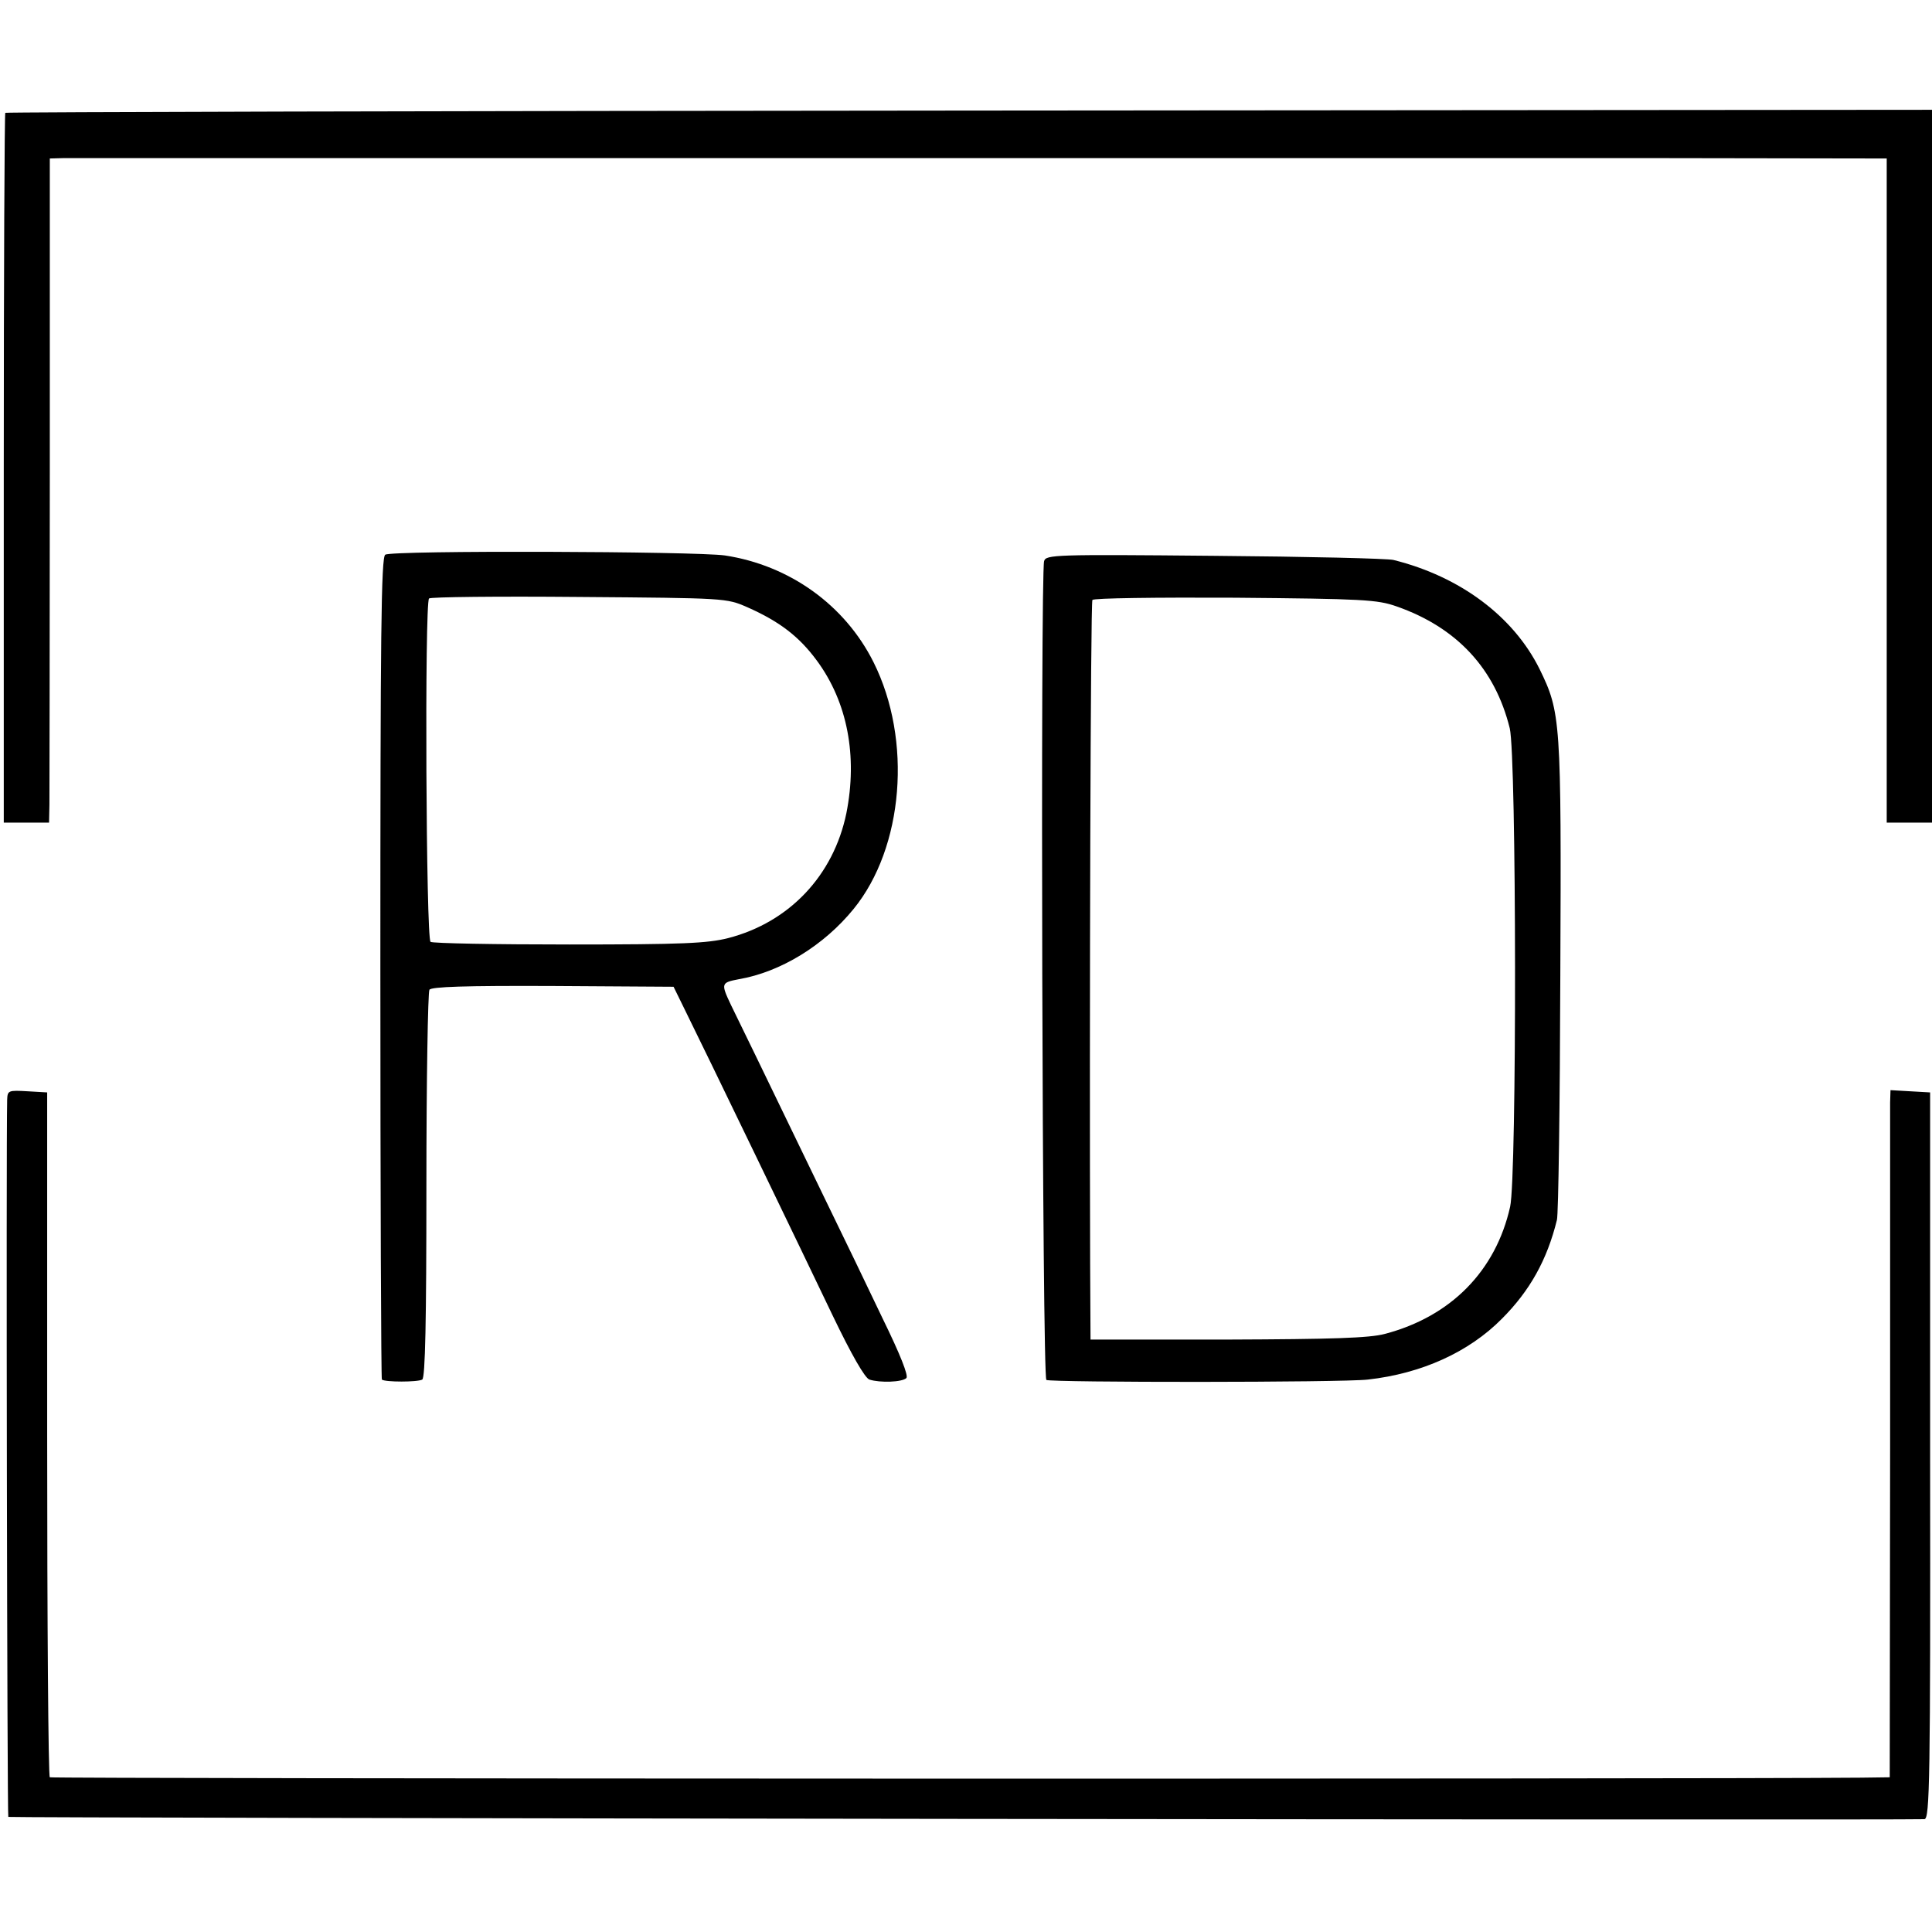 <?xml version="1.0" standalone="no"?>
<!DOCTYPE svg PUBLIC "-//W3C//DTD SVG 20010904//EN"
 "http://www.w3.org/TR/2001/REC-SVG-20010904/DTD/svg10.dtd">
<svg version="1.0" xmlns="http://www.w3.org/2000/svg"
 width="512pt" height="512pt" viewBox="0 0 512 512"
 preserveAspectRatio="xMidYMid meet">
<g transform="translate(0,512) scale(0.1,-0.1)"
fill="#000000" stroke="none">
<path d="M14 4821 c-2 -2 -4 -427 -4 -943 l0 -938 60 0 60 0 1 48 c0 26 1 422
1 880 l0 832 37 1 c48 0 3393 0 4199 0 l632 -1 0 -880 0 -880 60 0 60 0 0 944
0 945 -2551 -2 c-1403 -1 -2553 -4 -2555 -6z"/>
<path d="M1021 3650 c-11 -6 -13 -216 -13 -1094 0 -598 2 -1089 4 -1092 8 -7
95 -7 107 0 8 5 11 155 11 514 0 279 4 512 8 519 5 8 93 11 327 10 l320 -2 27
-55 c59 -119 322 -664 395 -817 49 -102 85 -165 97 -169 28 -9 87 -7 98 4 6 6
-16 62 -63 158 -39 82 -106 221 -149 309 -186 385 -229 473 -253 522 -27 57
-26 59 21 68 111 19 226 90 304 186 133 163 156 448 53 654 -76 152 -223 257
-394 283 -77 11 -882 14 -900 2z m959 -139 c86 -38 138 -78 185 -142 81 -110
108 -253 78 -404 -34 -165 -151 -289 -313 -331 -55 -14 -122 -17 -421 -17
-196 0 -362 3 -368 7 -12 8 -16 897 -4 910 4 4 183 6 398 4 388 -3 390 -3 445
-27z"/>
<path d="M2767 3633 c-10 -36 -5 -2163 6 -2170 12 -7 784 -7 852 1 143 16 268
73 355 161 74 74 120 156 146 262 4 15 8 307 9 648 3 679 1 697 -55 812 -69
139 -210 245 -387 289 -15 4 -229 9 -475 11 -424 4 -446 3 -451 -14z m934
-120 c160 -56 261 -165 300 -323 18 -75 19 -1188 1 -1268 -38 -170 -157 -291
-332 -337 -41 -11 -140 -14 -417 -15 l-363 0 -1 197 c-2 654 1 1755 6 1763 3
5 169 7 378 6 339 -3 377 -5 428 -23z"/>
<path d="M19 2206 c-3 -127 0 -1898 3 -1901 3 -3 5010 -9 5078 -6 14 1 16 105
15 964 l0 962 -53 3 -52 3 -1 -33 c0 -18 0 -428 0 -910 l-1 -878 -76 -1 c-449
-4 -4795 -3 -4800 1 -4 3 -7 412 -7 910 l0 905 -52 3 c-51 3 -53 2 -54 -22z"/>
</g>
</svg>
